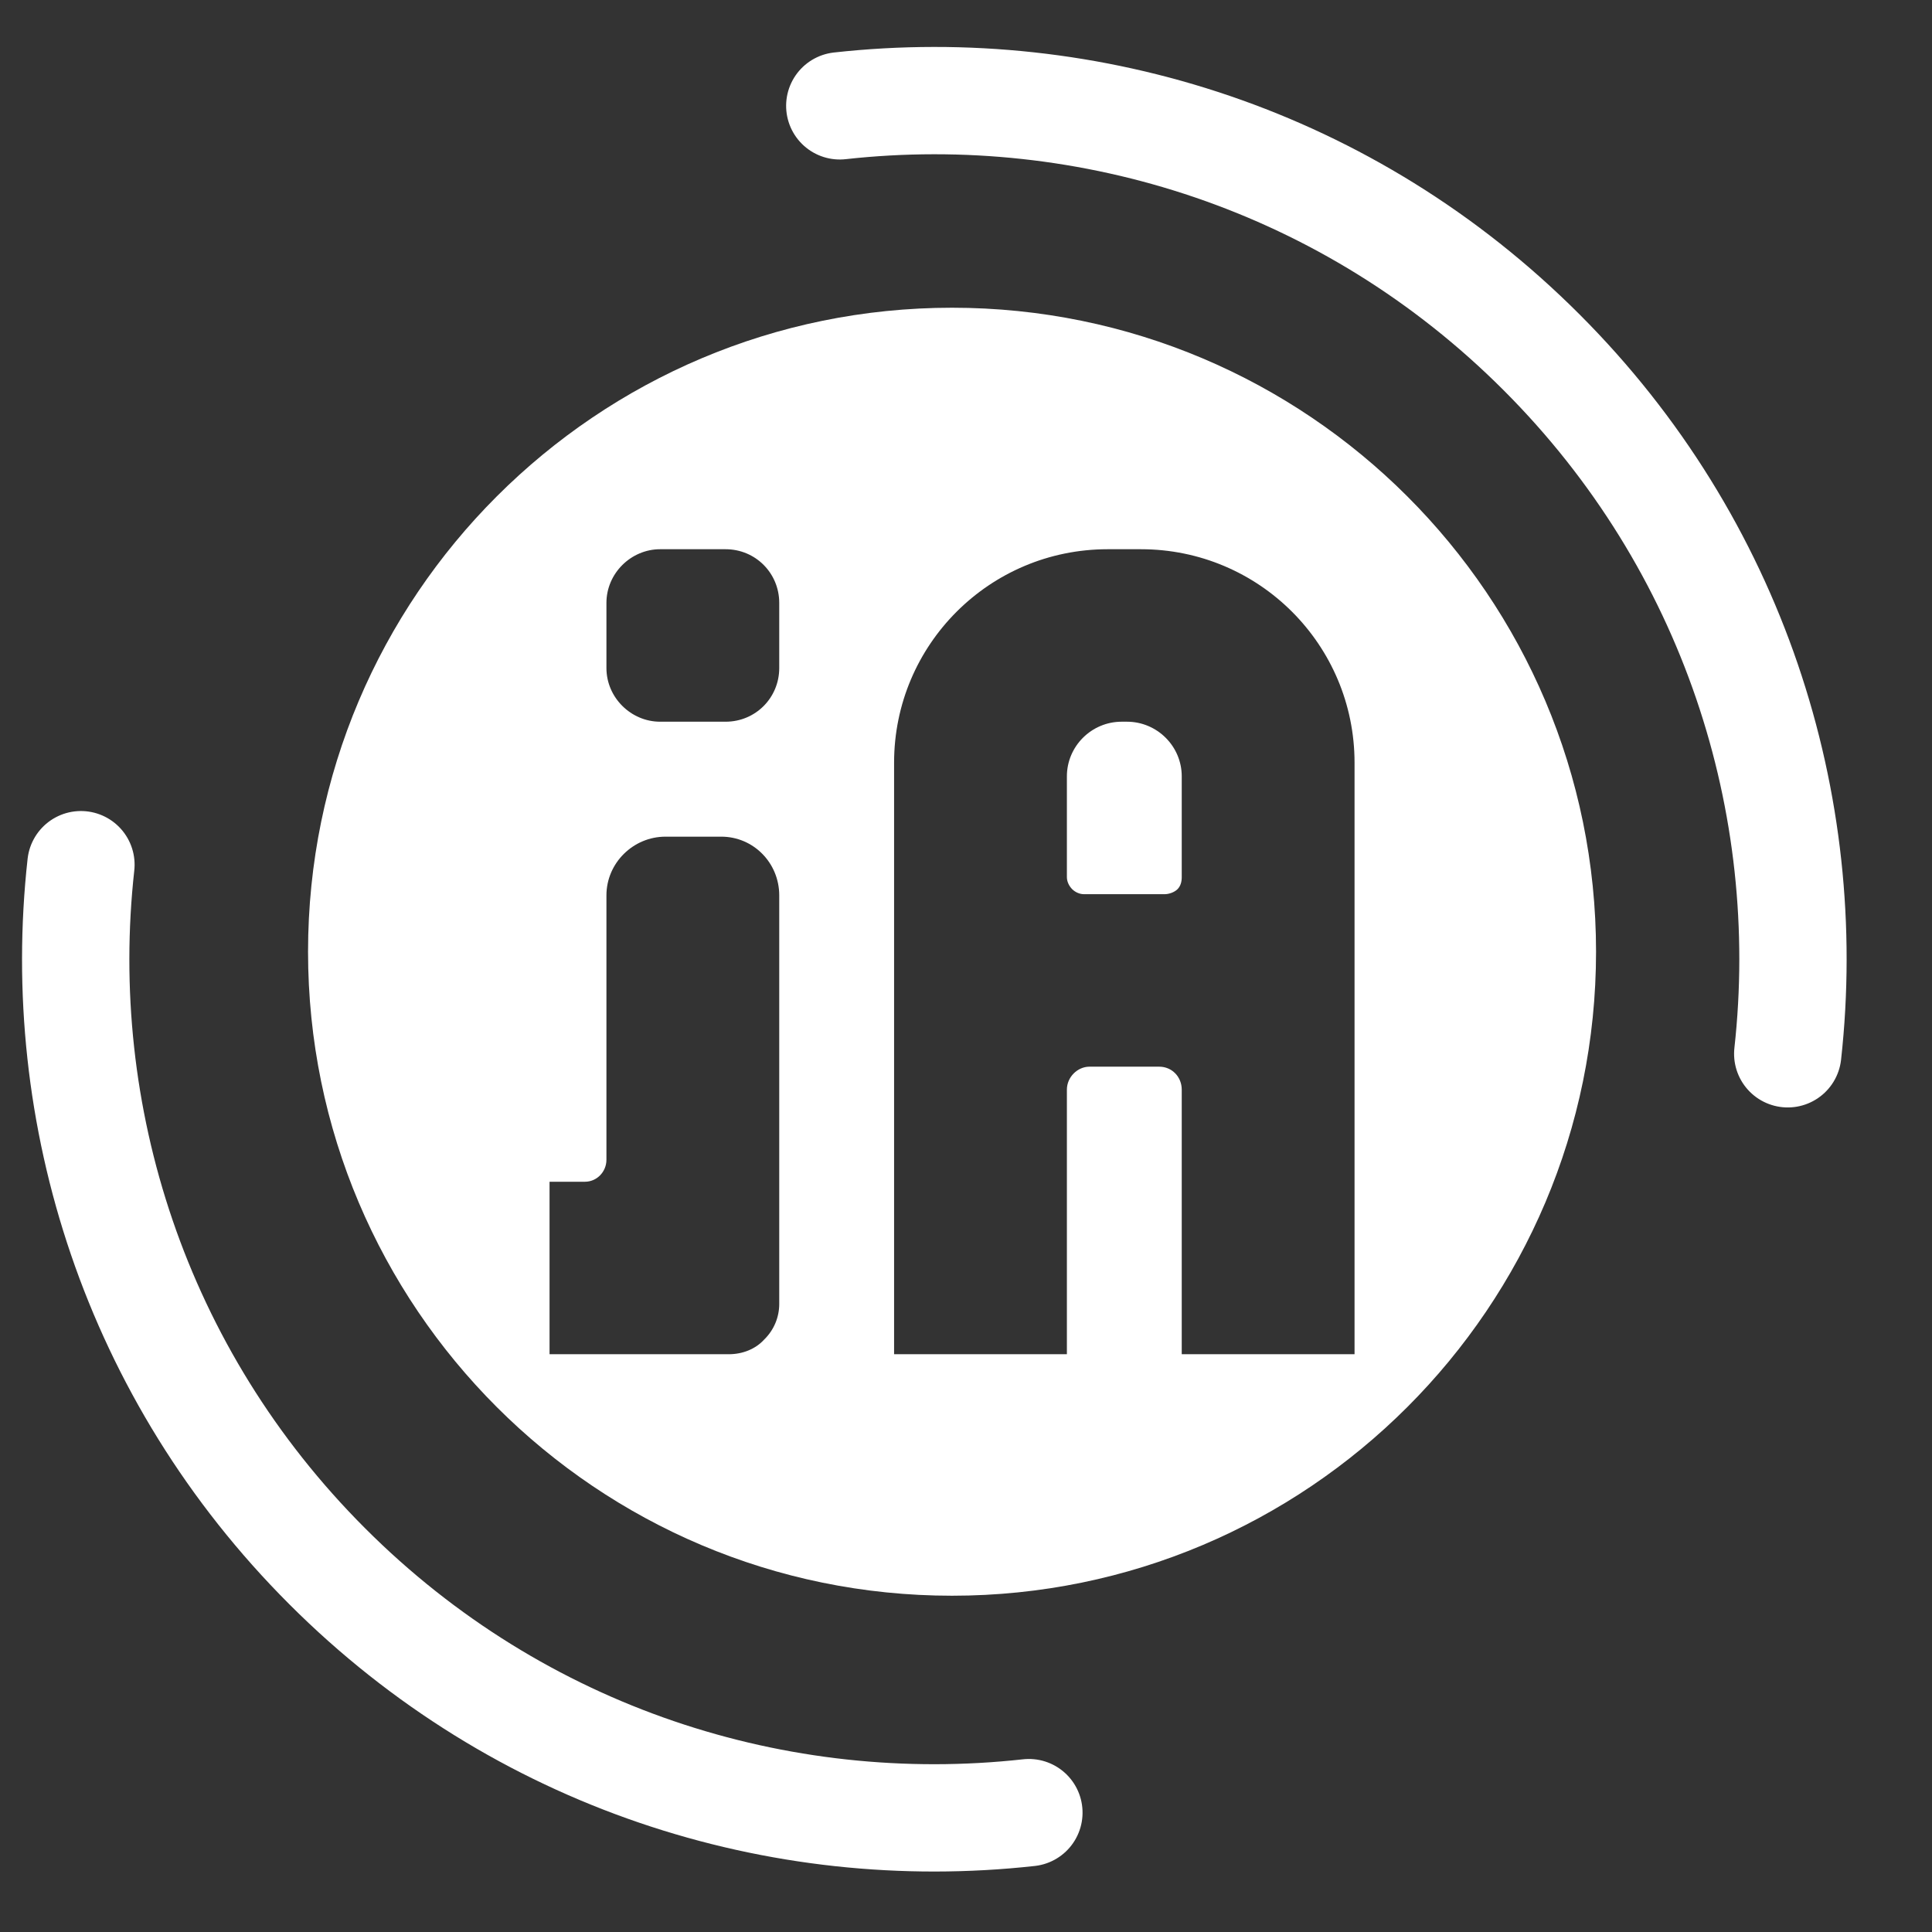 <?xml version="1.0" encoding="UTF-8" standalone="no"?>
<!DOCTYPE svg PUBLIC "-//W3C//DTD SVG 1.1//EN" "http://www.w3.org/Graphics/SVG/1.1/DTD/svg11.dtd">
<svg width="100%" height="100%" viewBox="0 0 18 18" version="1.1" xmlns="http://www.w3.org/2000/svg" xmlns:xlink="http://www.w3.org/1999/xlink" xml:space="preserve" style="fill-rule:evenodd;clip-rule:evenodd;stroke-linecap:round;stroke-linejoin:round;stroke-miterlimit:1.414;">
    <rect x="0" y="0" width="18" height="18" fill="#333333" stroke="none"/>
    <g transform="matrix(1,0,0,1,-1097.05,-472.373)">
        <g transform="matrix(1,0,0,1,-5,26)">
            <g>
                <path d="M1116.92,455.24C1116.92,451.926 1114.23,449.24 1110.92,449.24C1110.92,449.24 1110.92,449.24 1110.92,449.24C1107.61,449.24 1104.92,451.926 1104.92,455.24C1104.92,455.24 1104.92,455.24 1104.92,455.24C1104.92,458.554 1107.61,461.24 1110.92,461.24C1110.92,461.24 1110.92,461.24 1110.92,461.24C1114.23,461.24 1116.92,458.554 1116.92,455.24C1116.92,455.24 1116.92,455.24 1116.92,455.24ZM1114.67,458.99L1114.67,453.479C1114.67,452.38 1113.78,451.49 1112.68,451.49C1112.58,451.49 1112.47,451.49 1112.37,451.49C1111.27,451.49 1110.38,452.38 1110.38,453.479C1110.38,455.701 1110.38,458.99 1110.38,458.99L1111.99,458.99L1111.99,456.525C1111.99,456.407 1112.09,456.311 1112.2,456.311C1112.39,456.311 1112.66,456.311 1112.85,456.311C1112.97,456.311 1113.06,456.407 1113.06,456.525C1113.06,457.159 1113.06,458.99 1113.06,458.99L1114.67,458.99ZM1107.17,457.383L1107.17,458.99C1107.17,458.99 1108.21,458.99 1108.84,458.99C1108.97,458.99 1109.09,458.941 1109.17,458.853C1109.26,458.765 1109.31,458.646 1109.31,458.522C1109.31,457.625 1109.31,455.67 1109.31,454.715C1109.31,454.413 1109.07,454.168 1108.77,454.168C1108.6,454.168 1108.42,454.168 1108.25,454.168C1107.95,454.168 1107.7,454.413 1107.7,454.715C1107.7,455.441 1107.7,456.688 1107.7,457.178C1107.7,457.291 1107.61,457.383 1107.5,457.383C1107.35,457.383 1107.17,457.383 1107.17,457.383ZM1113.06,453.606C1113.06,453.325 1112.83,453.097 1112.55,453.097C1112.54,453.097 1112.52,453.097 1112.5,453.097C1112.22,453.097 1111.99,453.325 1111.99,453.606C1111.99,453.93 1111.99,454.328 1111.99,454.545C1111.99,454.587 1112.01,454.628 1112.04,454.658C1112.07,454.687 1112.11,454.704 1112.15,454.704C1112.35,454.704 1112.7,454.704 1112.9,454.704C1112.94,454.704 1112.99,454.687 1113.02,454.658C1113.05,454.628 1113.06,454.587 1113.06,454.545C1113.06,454.328 1113.06,453.93 1113.06,453.606ZM1108.2,451.49C1107.93,451.49 1107.7,451.714 1107.7,451.99C1107.7,452.183 1107.7,452.404 1107.7,452.597C1107.7,452.873 1107.93,453.097 1108.2,453.097C1108.4,453.097 1108.62,453.097 1108.81,453.097C1109.09,453.097 1109.31,452.873 1109.31,452.597C1109.31,452.404 1109.31,452.183 1109.31,451.99C1109.31,451.714 1109.09,451.49 1108.81,451.49C1108.62,451.49 1108.4,451.49 1108.2,451.49Z" style="fill:white;"/>
            </g>
        </g>
        <g transform="matrix(0.707,-0.707,0.707,0.707,19.803,945.102)">
            <path d="M1101,433.754C1102.83,435.219 1104,437.472 1104,439.998C1104,439.999 1104,440.001 1104,440.002C1104,442.528 1102.83,444.781 1101,446.246" style="fill:none;stroke-width:1px;stroke:white;"/>
            <path d="M1091,446.246C1089.17,444.781 1088,442.528 1088,440.002C1088,440.001 1088,439.999 1088,439.998C1088,437.472 1089.17,435.219 1091,433.754" style="fill:none;stroke-width:1px;stroke:white;"/>
        </g>
    </g>
</svg>
